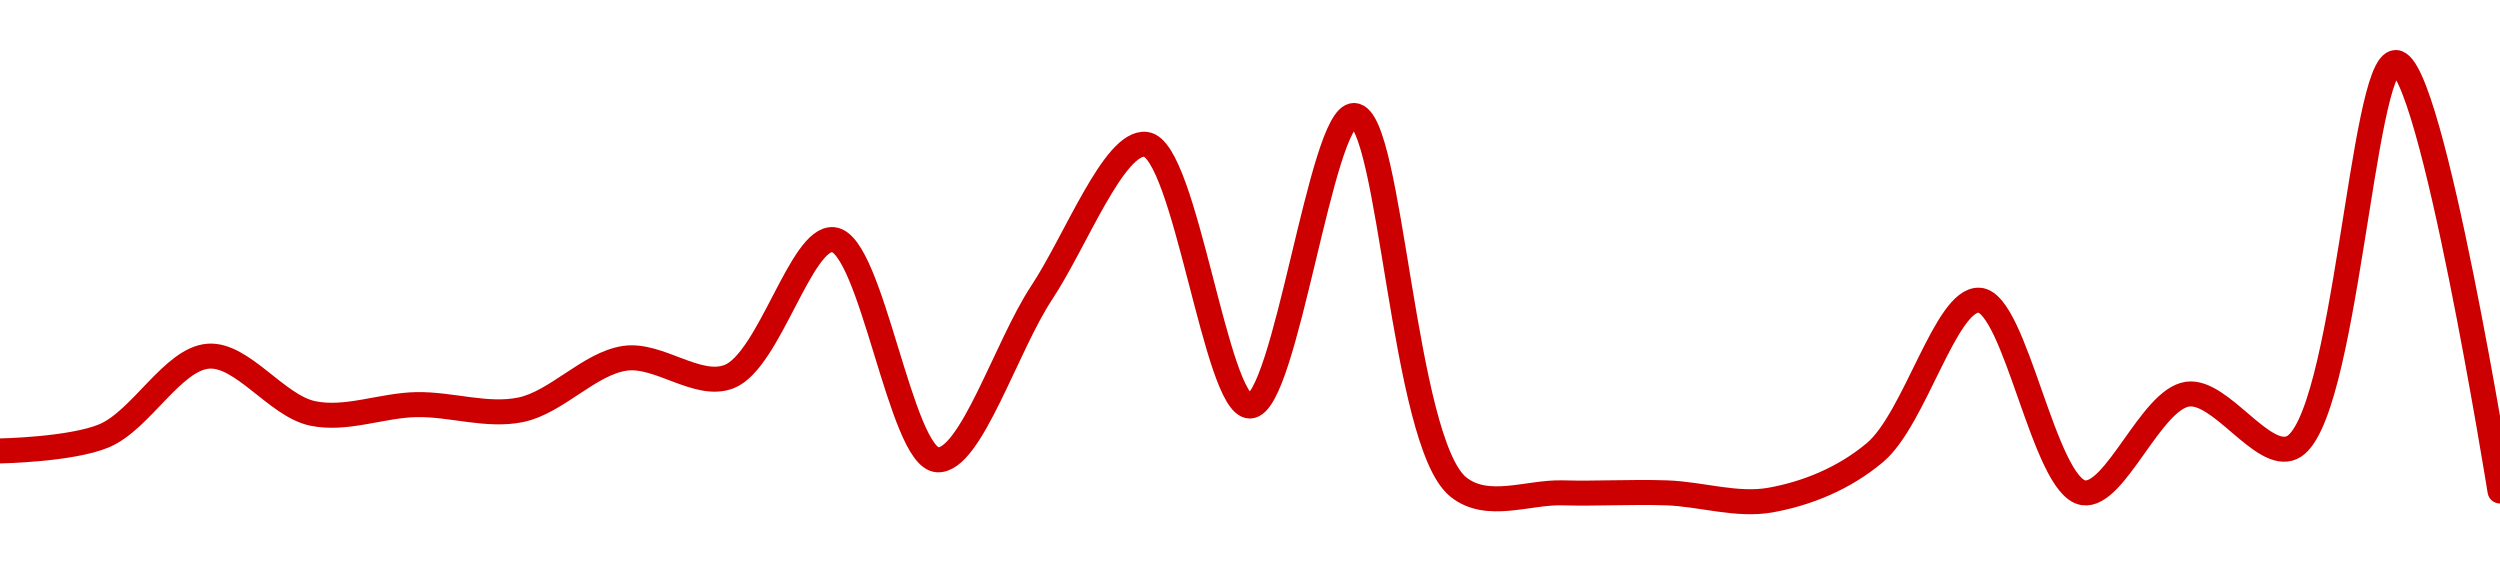 <!-- series1d: [0.075418,0.075744,0.077457,0.076226,0.076415,0.076304,0.077412,0.077018,0.079965,0.075227,0.078823,0.082016,0.076384,0.082637,0.074642,0.074516,0.074516,0.074362,0.075384,0.078662,0.074518,0.07664,0.075488,0.083777,0.074556] -->

<svg width="200" height="45" viewBox="0 0 200 45" xmlns="http://www.w3.org/2000/svg">
  <defs>
    <linearGradient id="grad-area" x1="0" y1="0" x2="0" y2="1">
      <stop offset="0%" stop-color="rgba(255,82,82,.2)" />
      <stop offset="100%" stop-color="rgba(0,0,0,0)" />
    </linearGradient>
  </defs>

  <path d="M0,36.074C0,36.074,5.692,35.974,8.333,34.862C11.281,33.622,13.817,28.709,16.667,28.494C19.38,28.29,22.127,32.461,25,33.071C27.694,33.642,30.554,32.416,33.333,32.368C36.11,32.32,38.96,33.343,41.667,32.781C44.524,32.187,47.154,29.07,50,28.662C52.715,28.272,55.819,31.111,58.333,30.126C61.54,28.871,64.091,18.902,66.667,19.171C69.731,19.491,72.058,36.614,75,36.784C77.645,36.937,80.496,27.703,83.333,23.416C86.056,19.304,89.133,11.25,91.667,11.546C94.824,11.917,97.283,32.53,100,32.483C102.844,32.434,105.694,9.144,108.333,9.238C111.284,9.343,112.202,35.372,116.667,38.959C118.988,40.824,122.221,39.349,125,39.428C127.777,39.505,130.557,39.332,133.333,39.428C136.113,39.523,138.95,40.493,141.667,40C144.511,39.484,147.482,38.319,150,36.201C153.197,33.512,155.664,23.876,158.333,24.015C161.24,24.166,163.527,38.918,166.667,39.42C169.208,39.826,172.067,31.95,175,31.532C177.651,31.154,181.003,36.844,183.333,35.814C187.635,33.914,188.955,4.965,191.667,5C194.517,5.037,200,39.279,200,39.279"
        fill="none"
        stroke="#CC0000"
        stroke-width="2"
        stroke-linejoin="round"
        stroke-linecap="round"
        />
</svg>